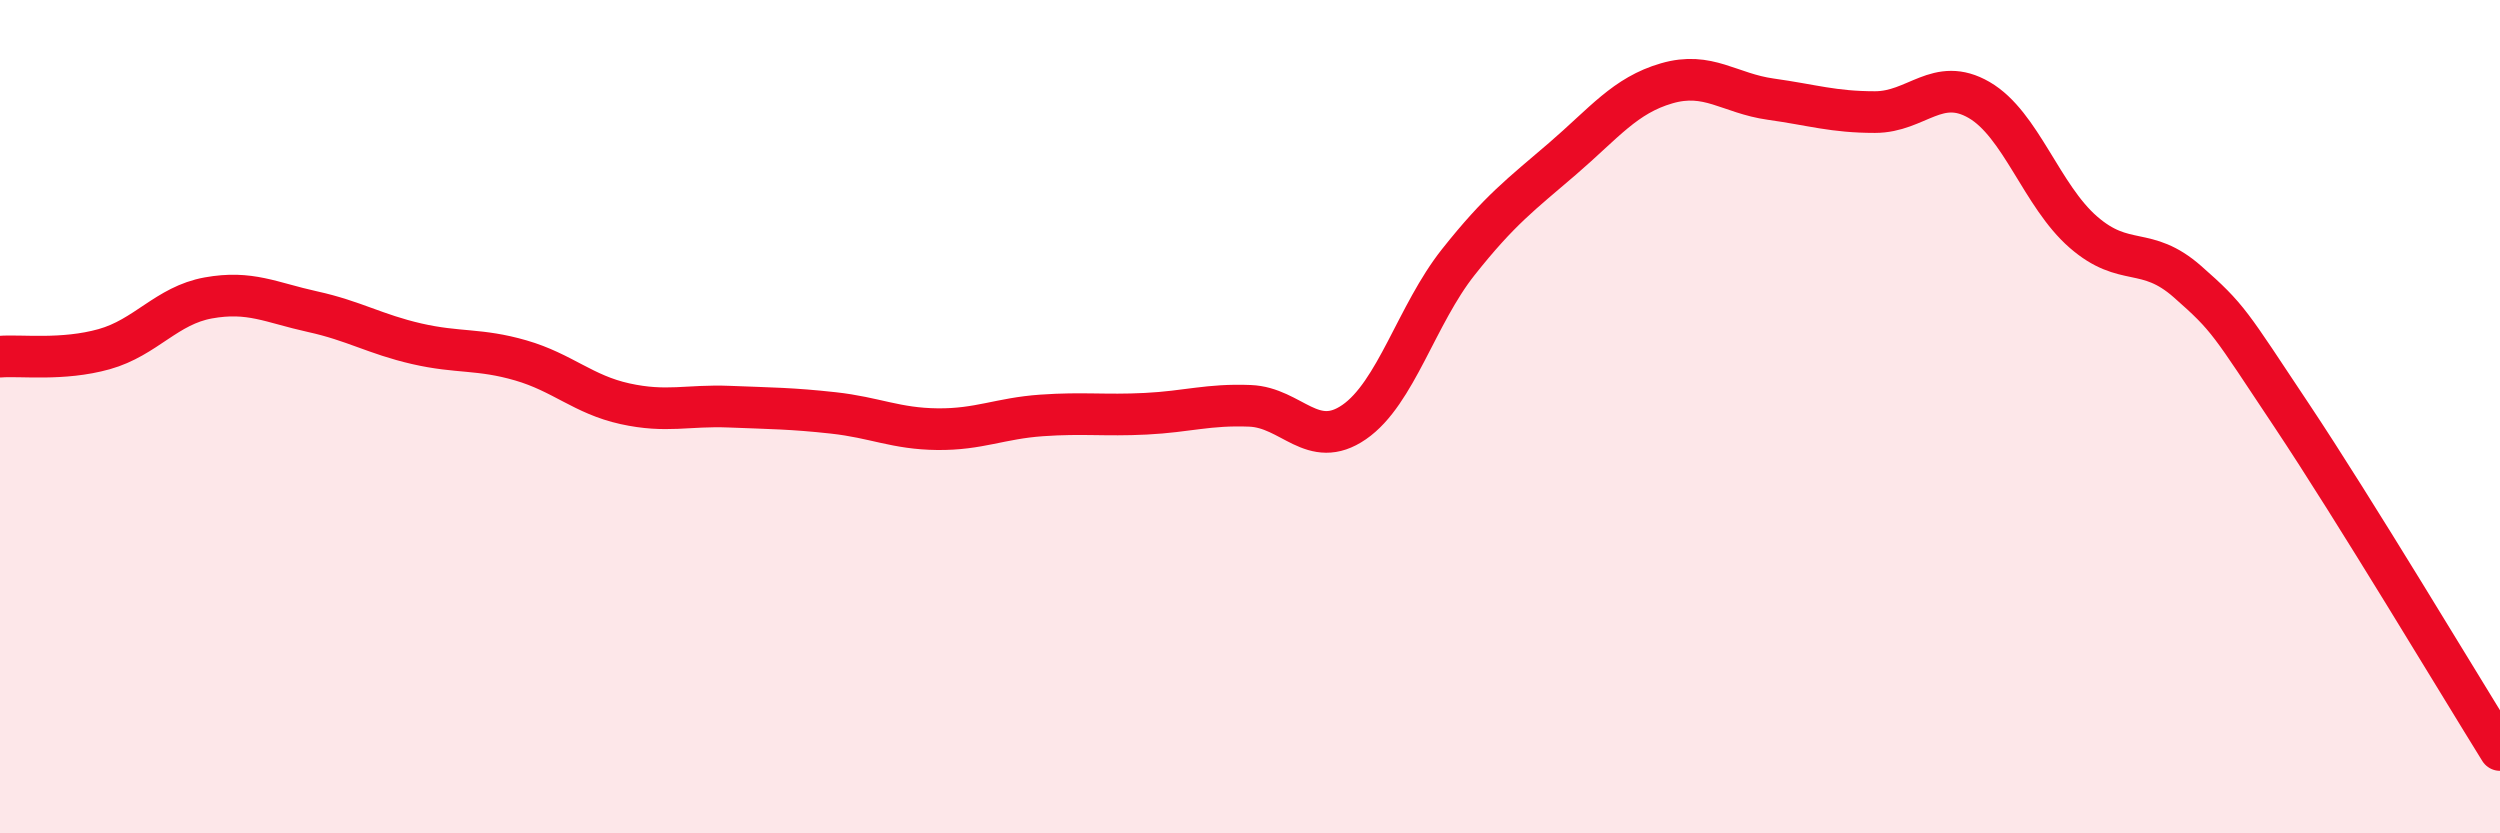 
    <svg width="60" height="20" viewBox="0 0 60 20" xmlns="http://www.w3.org/2000/svg">
      <path
        d="M 0,8.56 C 0.5,8.52 1.5,8.66 2.5,8.38 C 3.5,8.1 4,7.33 5,7.15 C 6,6.97 6.5,7.26 7.5,7.48 C 8.5,7.7 9,8.02 10,8.25 C 11,8.48 11.5,8.36 12.5,8.65 C 13.5,8.94 14,9.47 15,9.69 C 16,9.91 16.5,9.72 17.5,9.76 C 18.5,9.8 19,9.8 20,9.91 C 21,10.02 21.5,10.29 22.5,10.3 C 23.5,10.31 24,10.04 25,9.97 C 26,9.9 26.5,9.98 27.5,9.93 C 28.5,9.88 29,9.7 30,9.74 C 31,9.78 31.5,10.82 32.5,10.13 C 33.5,9.44 34,7.55 35,6.29 C 36,5.03 36.5,4.67 37.5,3.81 C 38.5,2.95 39,2.29 40,2 C 41,1.71 41.5,2.24 42.5,2.38 C 43.5,2.52 44,2.69 45,2.69 C 46,2.69 46.5,1.82 47.5,2.4 C 48.5,2.98 49,4.7 50,5.57 C 51,6.44 51.5,5.88 52.5,6.76 C 53.5,7.64 53.5,7.72 55,9.97 C 56.5,12.22 59,16.39 60,18L60 20L0 20Z"
        fill="#EB0A25"
        opacity="0.1"
        stroke-linecap="round"
        stroke-linejoin="round"
      />
      <path
        d="M 0,8.56 C 0.5,8.52 1.5,8.66 2.5,8.38 C 3.5,8.1 4,7.33 5,7.15 C 6,6.97 6.5,7.26 7.5,7.48 C 8.5,7.7 9,8.02 10,8.25 C 11,8.48 11.5,8.36 12.5,8.65 C 13.5,8.94 14,9.47 15,9.69 C 16,9.91 16.5,9.72 17.5,9.76 C 18.5,9.8 19,9.8 20,9.91 C 21,10.02 21.5,10.29 22.5,10.3 C 23.5,10.31 24,10.04 25,9.97 C 26,9.9 26.5,9.98 27.5,9.93 C 28.5,9.88 29,9.7 30,9.74 C 31,9.78 31.5,10.82 32.5,10.13 C 33.5,9.44 34,7.55 35,6.29 C 36,5.03 36.5,4.67 37.5,3.81 C 38.5,2.95 39,2.29 40,2 C 41,1.71 41.5,2.24 42.5,2.38 C 43.5,2.52 44,2.69 45,2.69 C 46,2.69 46.5,1.82 47.5,2.4 C 48.5,2.98 49,4.7 50,5.57 C 51,6.44 51.5,5.88 52.5,6.76 C 53.5,7.64 53.5,7.72 55,9.97 C 56.5,12.22 59,16.39 60,18"
        stroke="#EB0A25"
        stroke-width="1"
        fill="none"
        stroke-linecap="round"
        stroke-linejoin="round"
      />
    </svg>
  